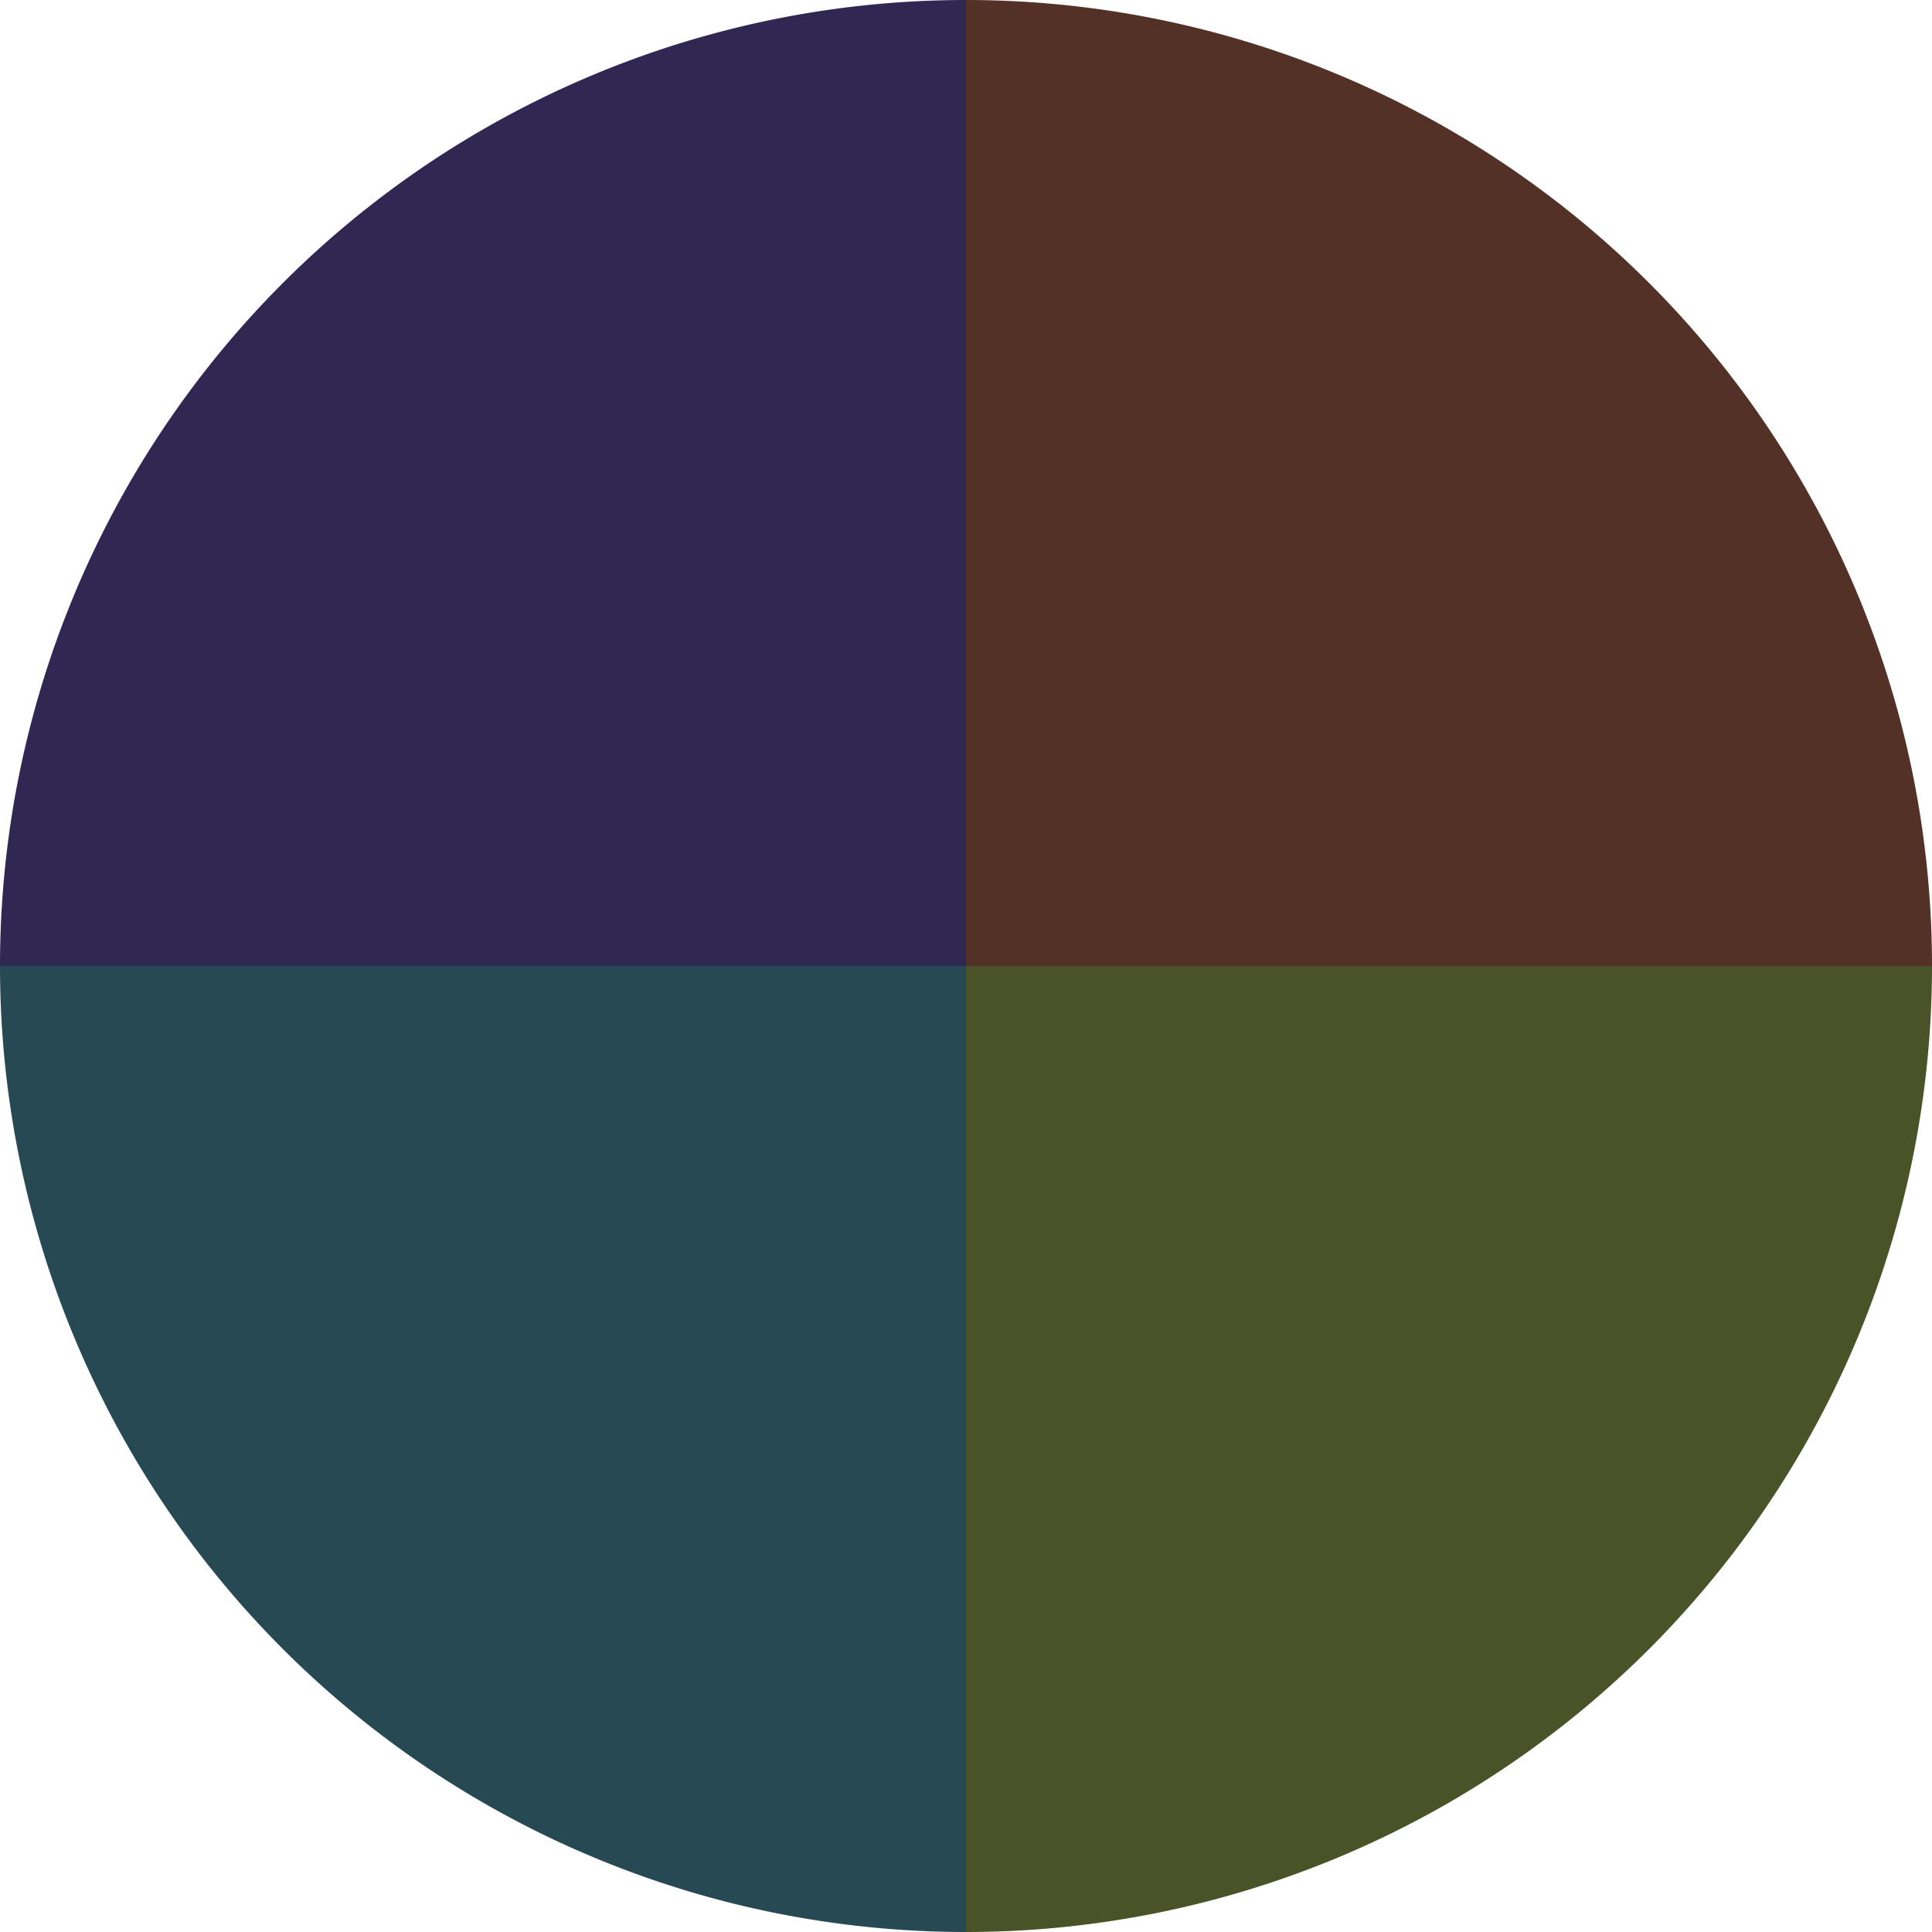 <?xml version="1.0" standalone="no"?>
<svg width="500" height="500" viewBox="-1 -1 2 2" xmlns="http://www.w3.org/2000/svg">
        <path d="M 0 -1 
             A 1,1 0 0,1 1 0             L 0,0
             z" fill="#533127" />
            <path d="M 1 0 
             A 1,1 0 0,1 0 1             L 0,0
             z" fill="#495327" />
            <path d="M 0 1 
             A 1,1 0 0,1 -1 0             L 0,0
             z" fill="#274953" />
            <path d="M -1 0 
             A 1,1 0 0,1 -0 -1             L 0,0
             z" fill="#312753" />
    </svg>
